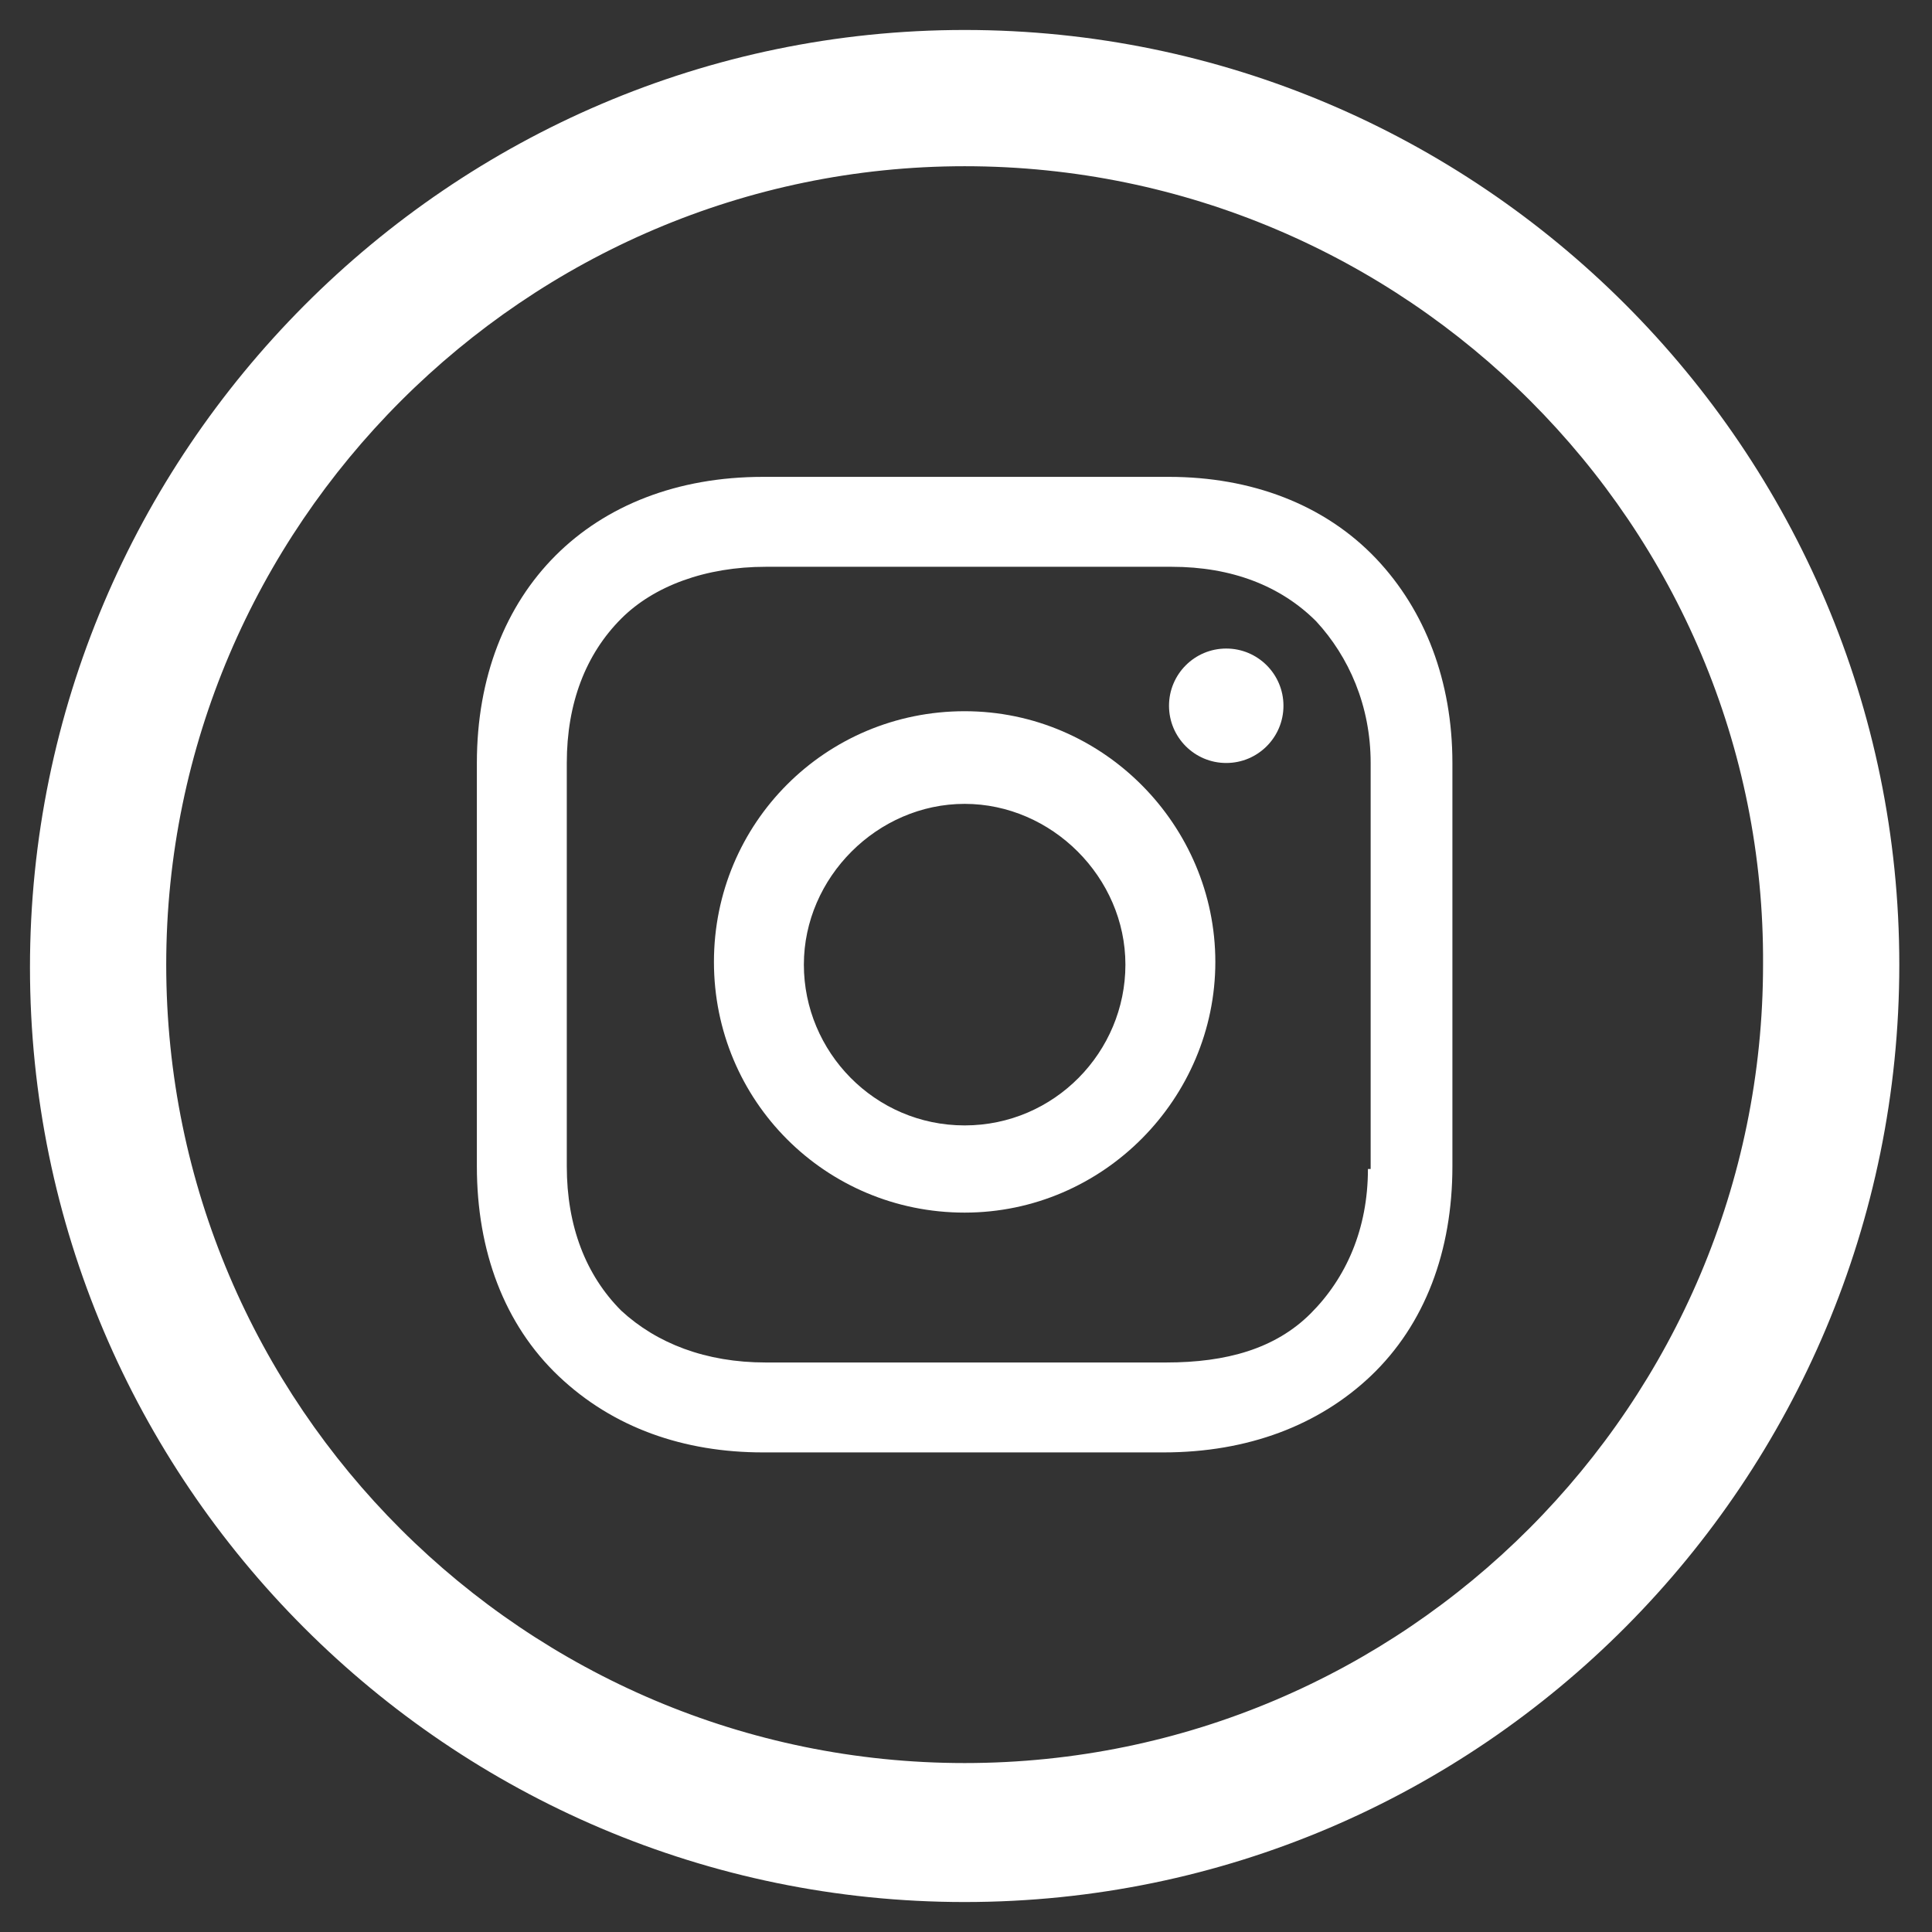 <?xml version="1.0" encoding="UTF-8"?>
<!-- Generator: Adobe Illustrator 26.1.0, SVG Export Plug-In . SVG Version: 6.00 Build 0)  -->
<svg xmlns="http://www.w3.org/2000/svg" xmlns:xlink="http://www.w3.org/1999/xlink" version="1.1" id="Layer_1" x="0px" y="0px" viewBox="0 0 70.9 70.9" style="enable-background:new 0 0 70.9 70.9;" xml:space="preserve">
<rect x="0" y="0" width="70.9" height="70.9" fill="#333333" stroke="none"/>
<style type="text/css">
	.st0{fill:#FFFFFF;}
</style>
<g>
	<g>
		<g>
			<path class="st0" d="M35.4,26.1c-5.1,0-9.2,4.1-9.2,9.2s4.1,9.2,9.2,9.2s9.2-4.2,9.2-9.2S40.5,26.1,35.4,26.1z M35.4,41.3     c-3.3,0-5.9-2.7-5.9-5.9s2.7-5.9,5.9-5.9s5.9,2.7,5.9,5.9S38.7,41.3,35.4,41.3z"></path>
		</g>
		<g>
			<circle class="st0" cx="45" cy="25.9" r="2.1"></circle>
		</g>
		<g>
			<path class="st0" d="M50.5,20.5c-1.9-2-4.6-3-7.6-3H28c-6.3,0-10.5,4.2-10.5,10.5v14.8c0,3.1,1,5.8,3,7.7c2,1.9,4.6,2.8,7.5,2.8     h14.7c3.1,0,5.7-1,7.6-2.8c2-1.9,3-4.6,3-7.7V28C53.3,25,52.3,22.4,50.5,20.5z M50.2,42.9c0,2.2-0.8,4-2.1,5.3S45,50,42.8,50     H28.1c-2.2,0-4-0.7-5.3-1.9c-1.3-1.3-2-3.1-2-5.3V28c0-2.2,0.7-4,2-5.3c1.2-1.2,3.1-1.9,5.3-1.9h14.9c2.2,0,4,0.7,5.3,2     c1.2,1.3,2,3.1,2,5.2V42.9L50.2,42.9z"></path>
		</g>
	</g>
	<g>
		<path class="st0" d="M35.4,69.8c-18.9,0-34.3-15.4-34.3-34.3S16.5,1.1,35.4,1.1c18.9,0,34.3,15.4,34.3,34.3S54.4,69.8,35.4,69.8z     M35.4,6.1C19.3,6.1,6.1,19.3,6.1,35.4c0,16.2,13.2,29.3,29.3,29.3c16.2,0,29.3-13.2,29.3-29.3C64.8,19.3,51.6,6.1,35.4,6.1z"></path>
	</g>
</g>
</svg>
